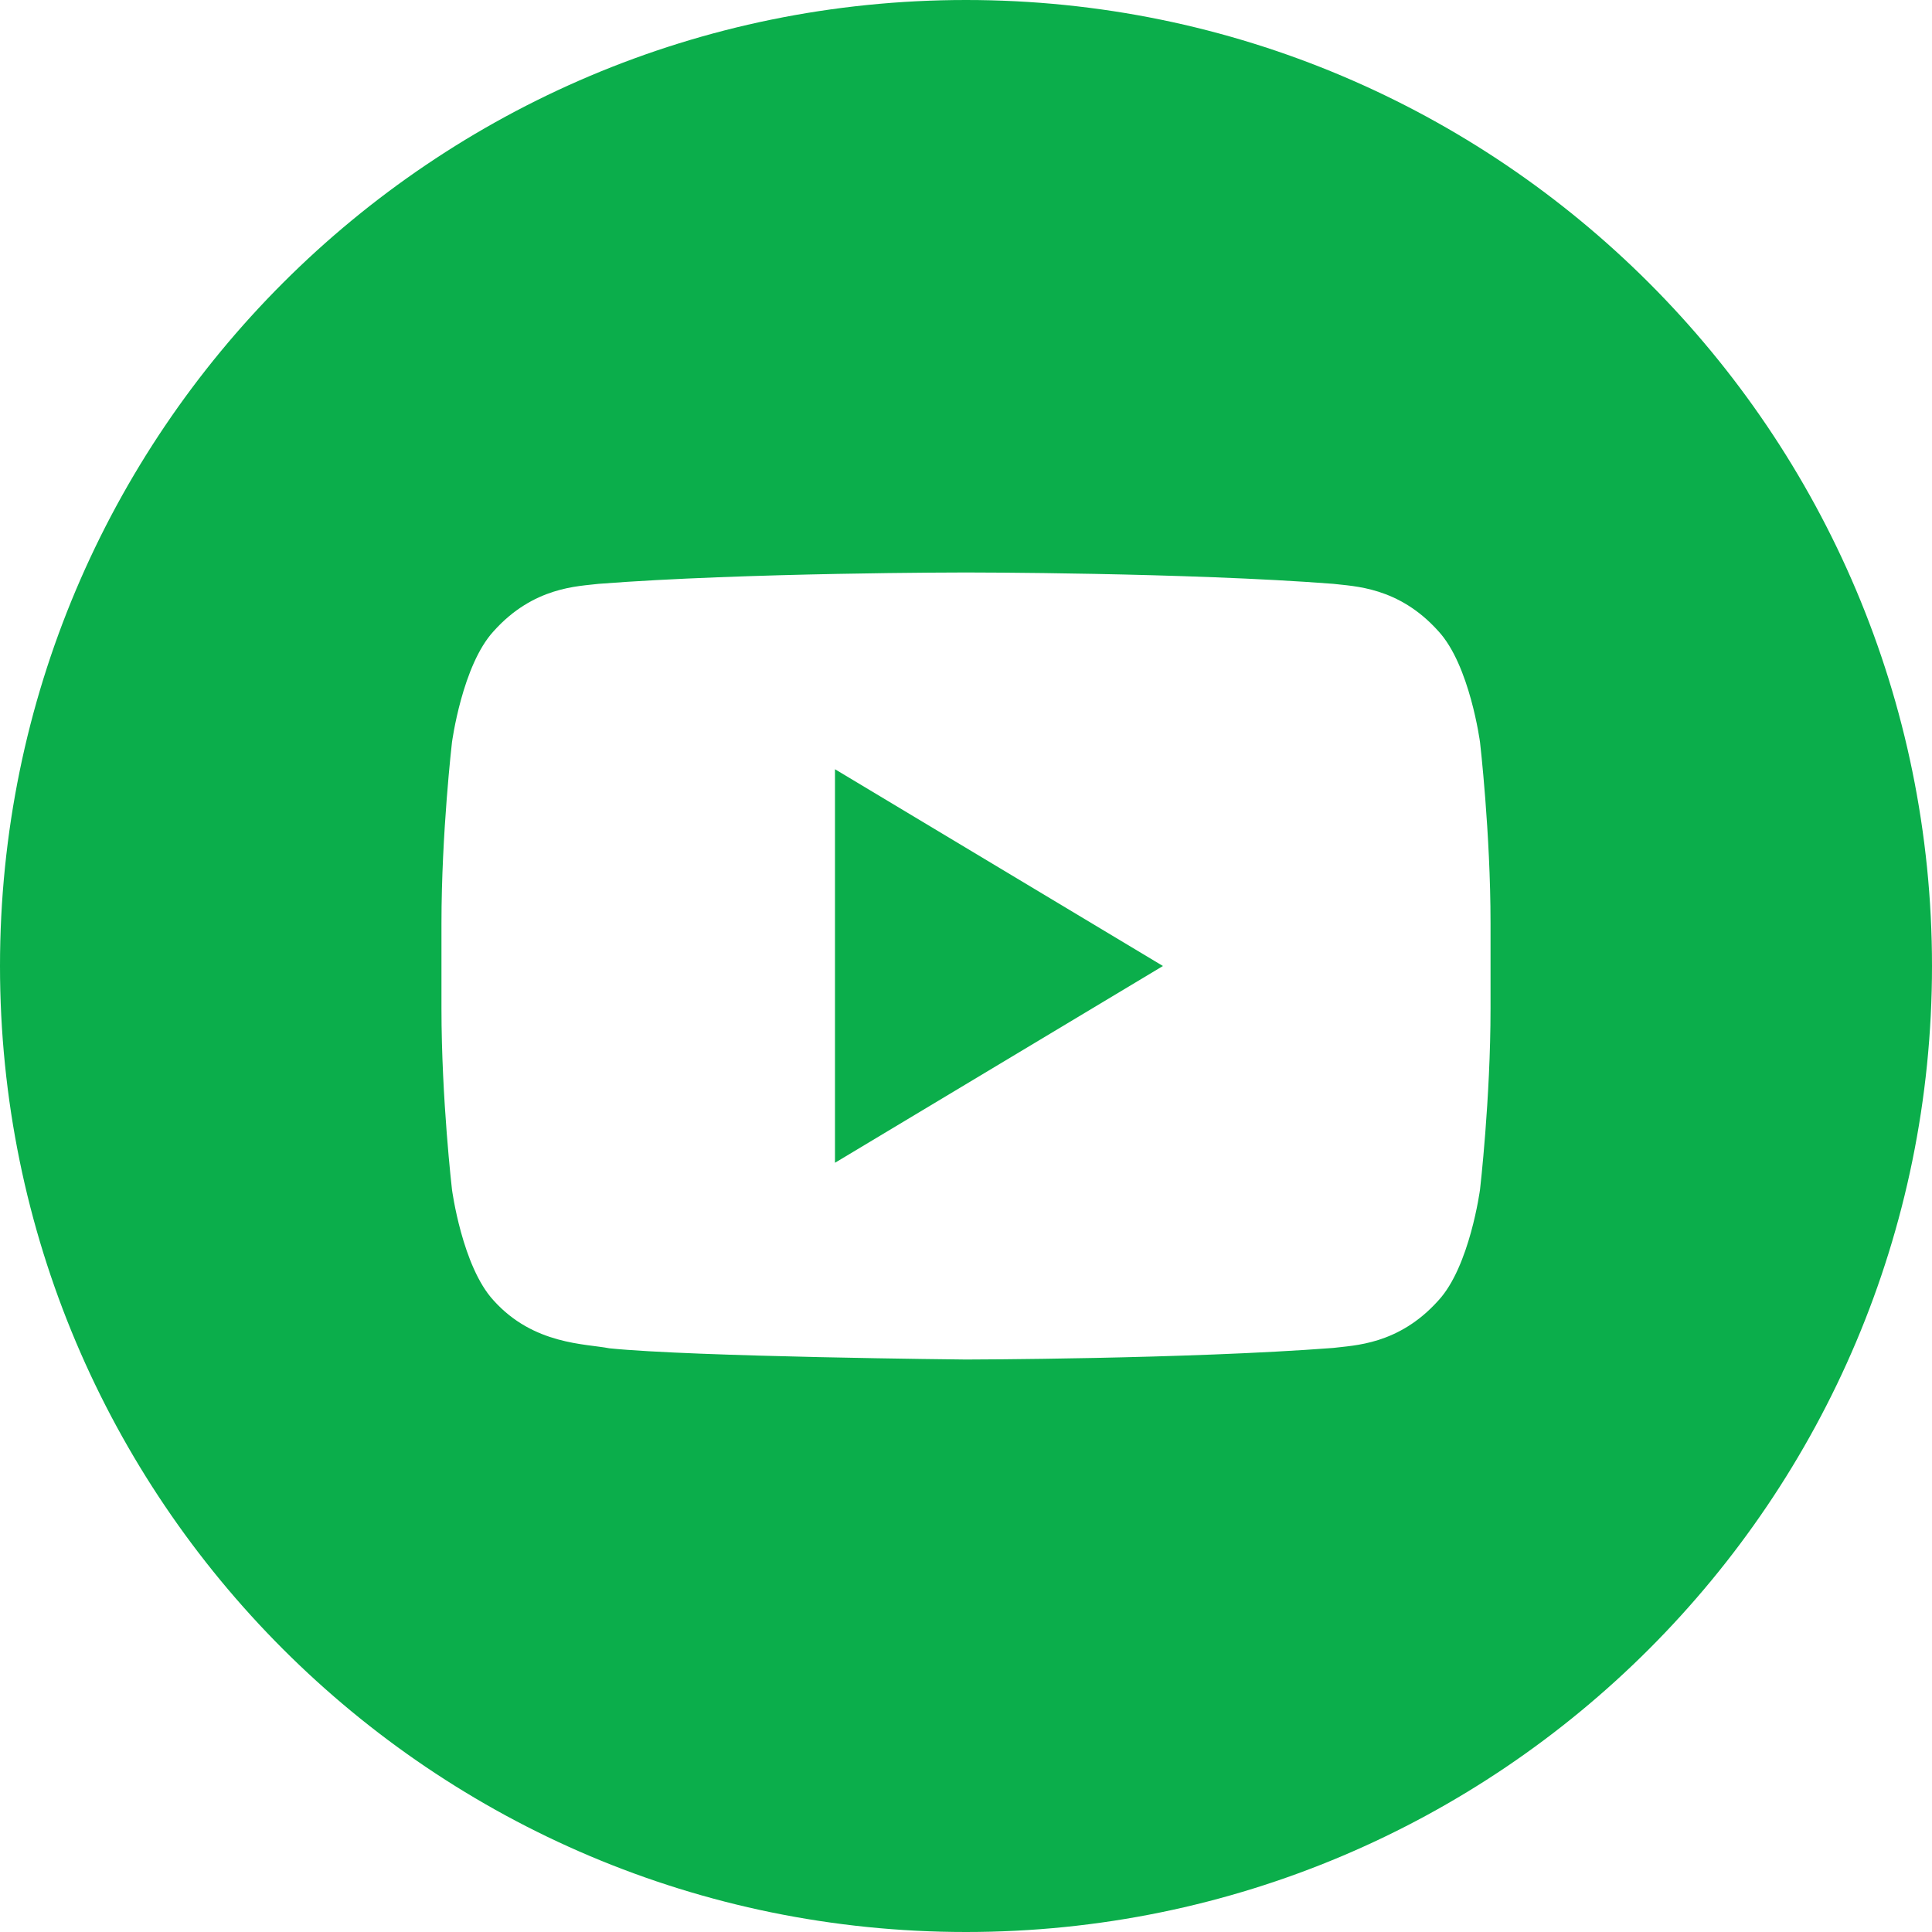 <svg fill="#0bae4b"  height="512" viewBox="0 0 32 32" width="512" xmlns="http://www.w3.org/2000/svg"><g id="OUTLINE_copy_2"><g><g><path d="m13.83 19.259 5.432-3.259-5.432-3.259z"/></g><g><path d="m16 0c-8.836 0-16 7.163-16 16s7.164 16 16 16 16-7.164 16-16-7.164-16-16-16zm8.688 16.701c0 1.5-.174 3-.174 3s-.17 1.278-.69 1.839c-.661.738-1.401.742-1.741.786-2.432.186-6.083.192-6.083.192s-4.518-.044-5.908-.186c-.387-.077-1.254-.055-1.916-.792-.521-.562-.69-1.839-.69-1.839s-.174-1.499-.174-3v-1.406c0-1.5.174-2.999.174-2.999s.17-1.278.69-1.841c.661-.739 1.401-.743 1.741-.785 2.431-.188 6.079-.188 6.079-.188h.008s3.648 0 6.079.188c.339.042 1.08.046 1.741.784.521.563.69 1.841.69 1.841s.174 1.5.174 3z"/></g></g></g></svg>
